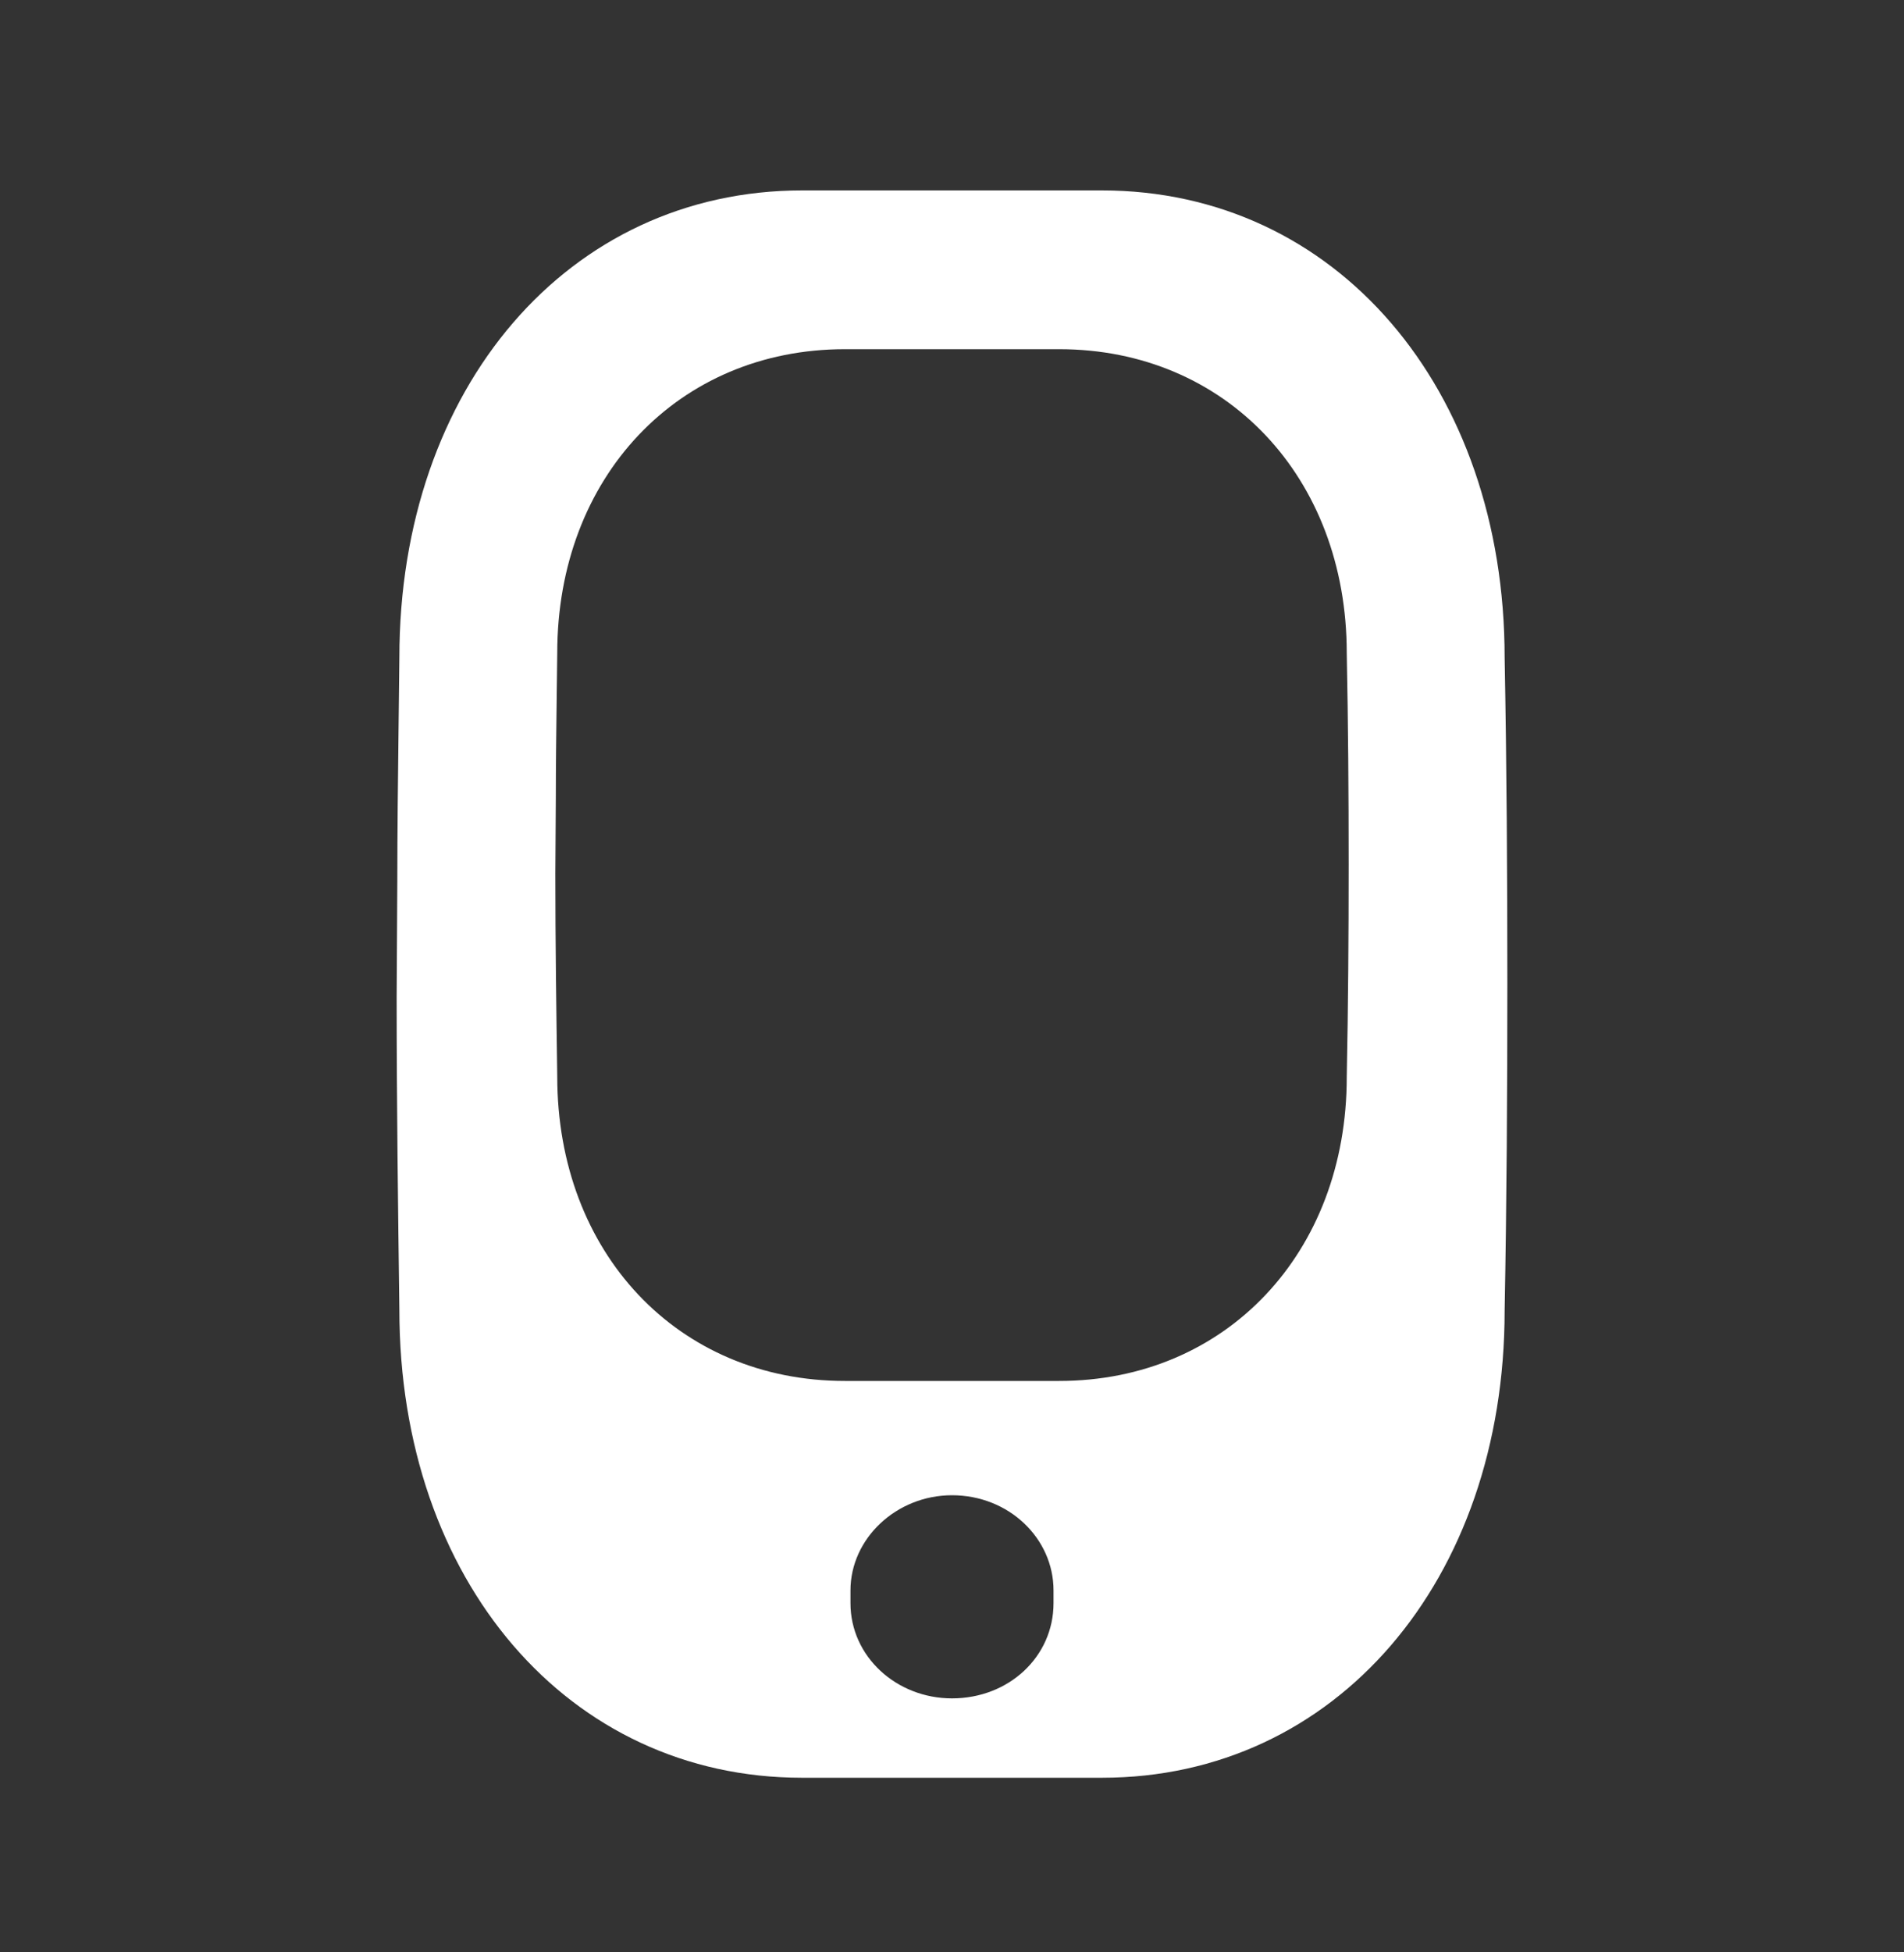 <svg width="40" height="41" viewBox="0 0 40 41" fill="none" xmlns="http://www.w3.org/2000/svg">
<rect x="0" y="0" width="40" height="41" fill="#333333" stroke="none"/>
<path fill-rule="evenodd" clip-rule="evenodd" d="M8.347 18.491C8.347 17.46 8.36 16.429 8.372 15.393C8.379 14.868 8.385 14.341 8.39 13.813C8.39 8.137 11.943 3.999 16.849 3.999H23.151C28.057 3.999 31.61 8.137 31.61 13.813C31.653 16.086 31.667 18.36 31.667 20.65C31.667 22.94 31.653 25.246 31.61 27.519C31.61 33.195 28.057 37.333 23.151 37.333H16.849C11.943 37.333 8.39 33.195 8.39 27.503C8.362 25.36 8.333 23.169 8.333 20.944L8.347 18.491ZM22.133 33.4V33.666C22.133 34.789 21.195 35.666 20 35.666C18.834 35.666 17.867 34.789 17.867 33.666V33.4C17.867 32.306 18.834 31.4 20 31.4C21.195 31.4 22.133 32.306 22.133 33.4ZM11.694 14.739C11.686 15.412 11.677 16.082 11.677 16.753L11.667 18.347C11.667 19.793 11.687 21.218 11.707 22.61C11.707 26.31 14.245 29 17.749 29H22.251C25.755 29 28.293 26.31 28.293 22.621C28.323 21.143 28.333 19.644 28.333 18.156C28.333 16.668 28.323 15.19 28.293 13.712C28.293 10.023 25.755 7.333 22.251 7.333H17.749C14.245 7.333 11.707 10.023 11.707 13.712C11.704 14.055 11.699 14.398 11.694 14.739Z" fill="white"/>
</svg>
